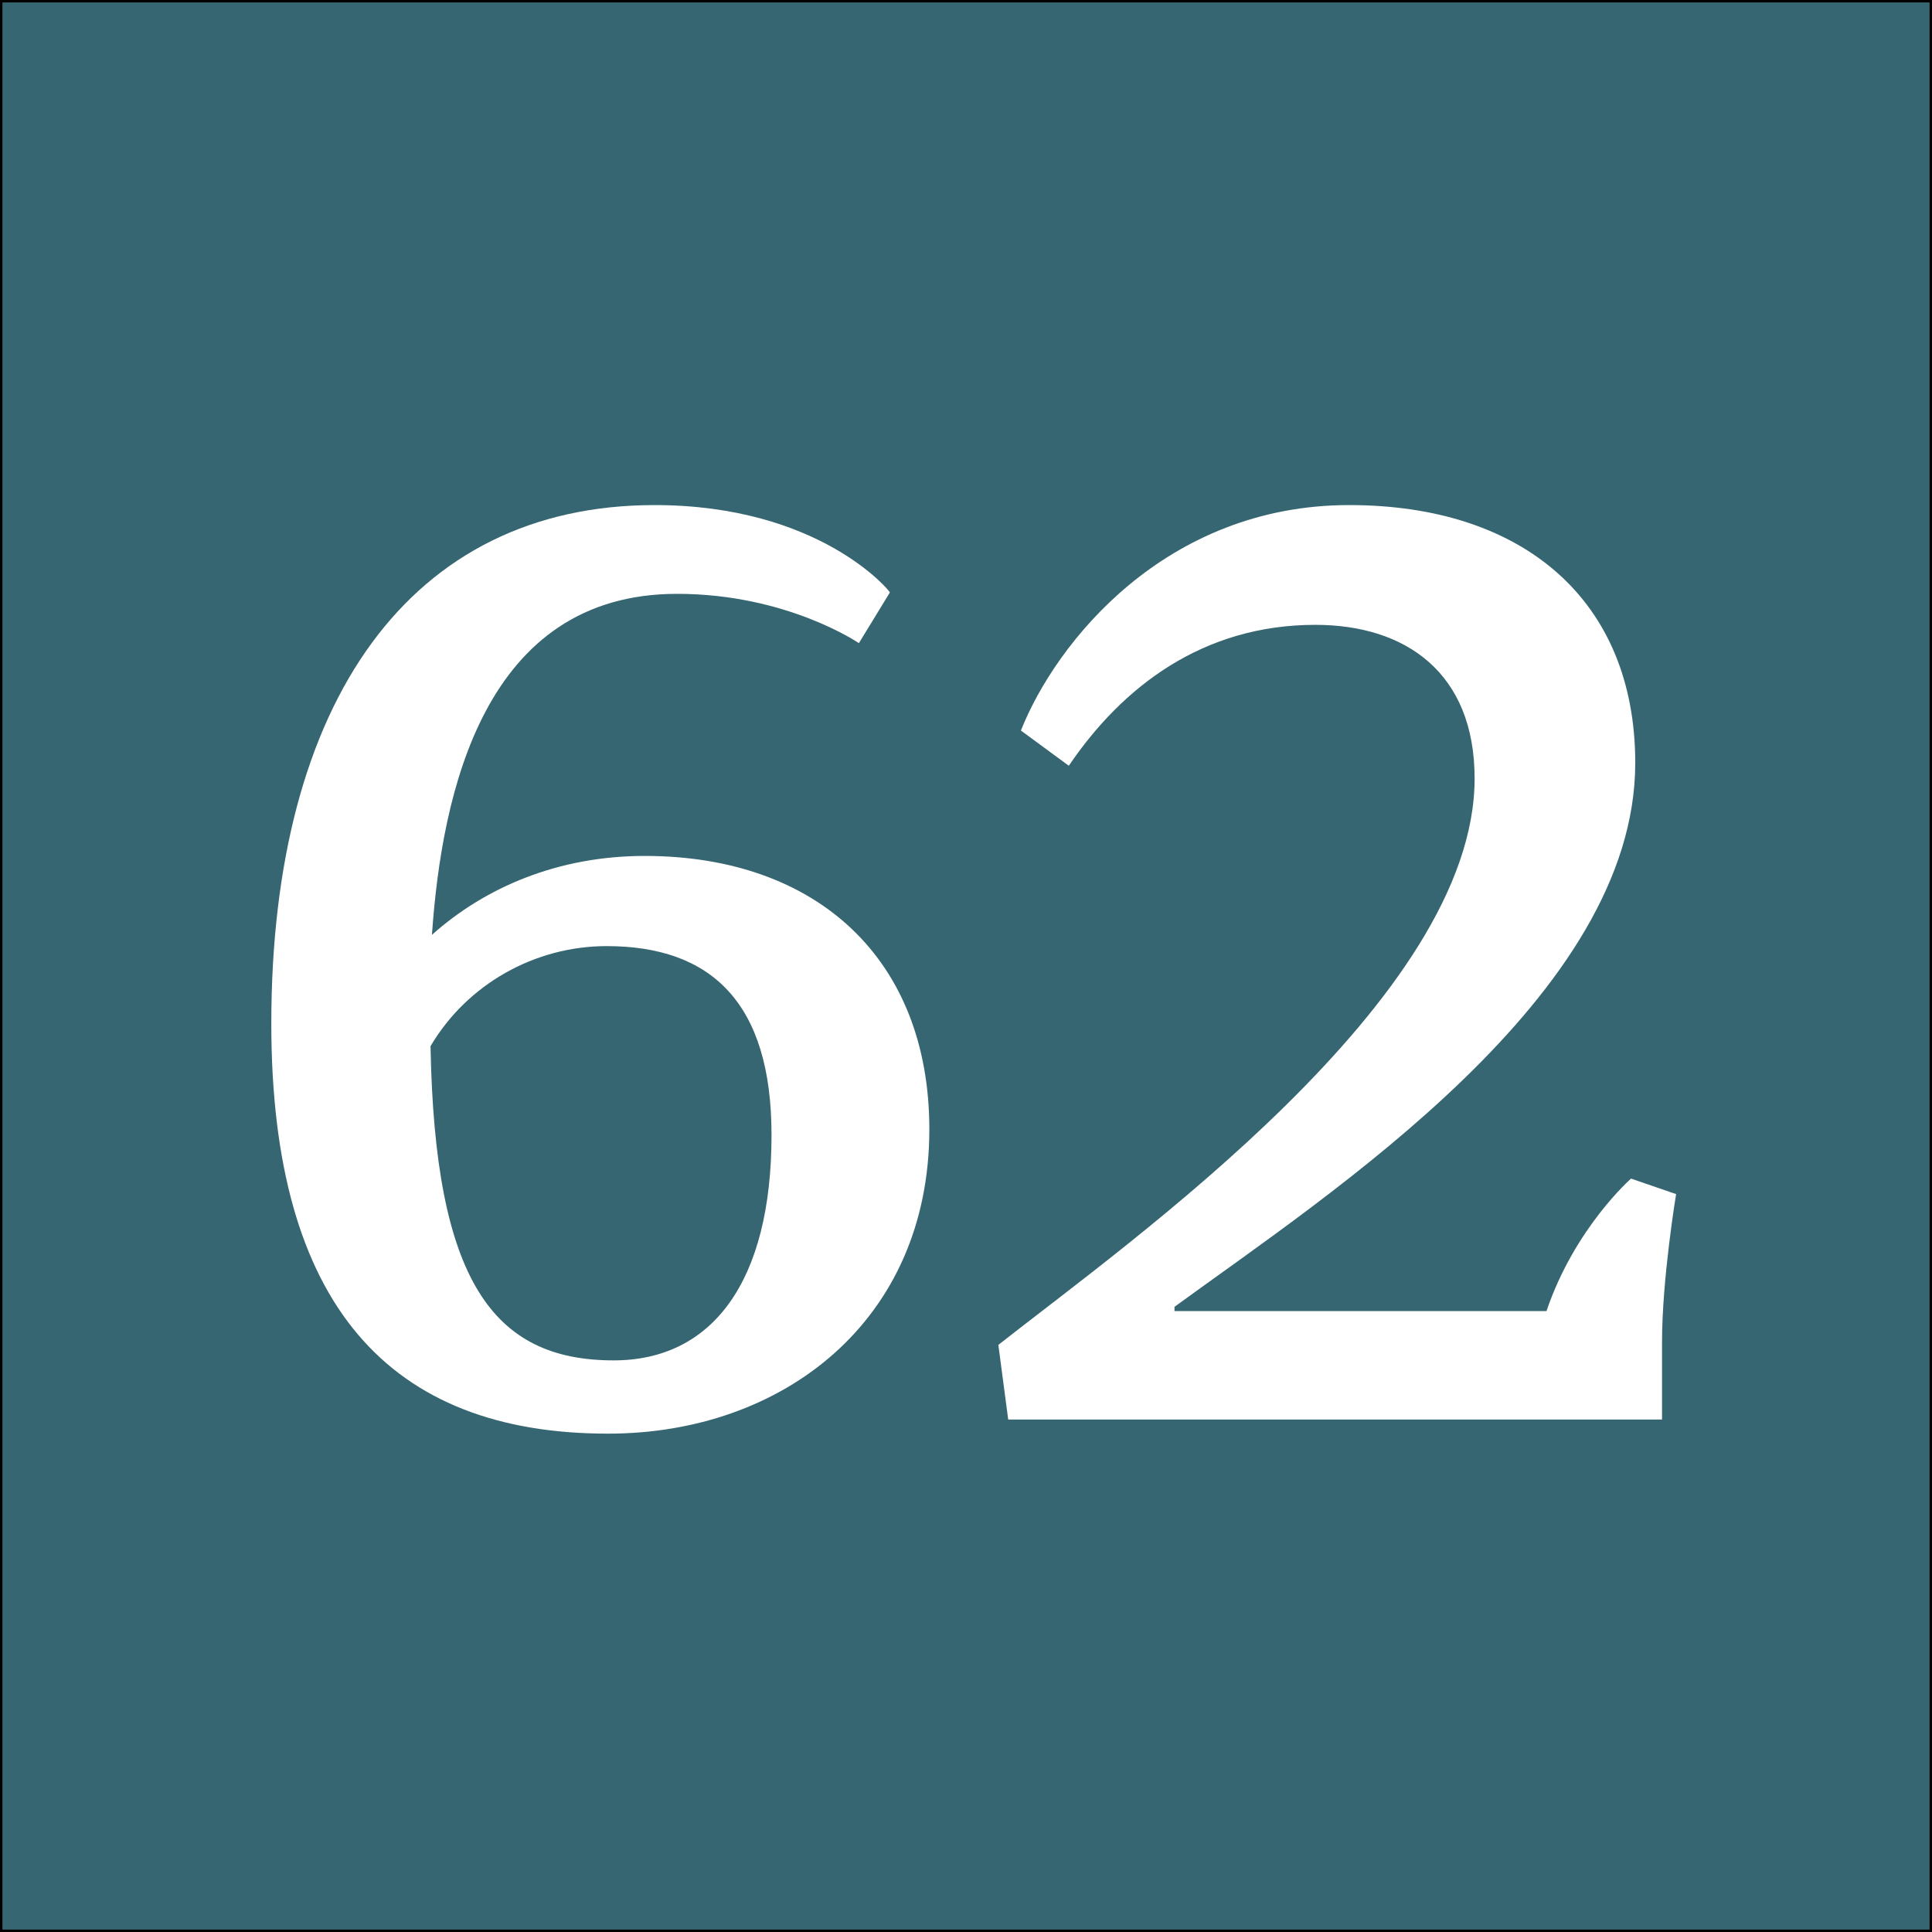 <?xml version="1.0" encoding="utf-8"?>
<!-- Generator: Adobe Illustrator 16.0.0, SVG Export Plug-In . SVG Version: 6.00 Build 0)  -->
<!DOCTYPE svg PUBLIC "-//W3C//DTD SVG 1.1//EN" "http://www.w3.org/Graphics/SVG/1.1/DTD/svg11.dtd">
<svg version="1.1" xmlns="http://www.w3.org/2000/svg" xmlns:xlink="http://www.w3.org/1999/xlink" x="0px" y="0px" width="400px"
	 height="400px" viewBox="0 0 400 400" enable-background="new 0 0 400 400" xml:space="preserve">
<rect x="0" y="0" width="400" height="400" fill="#333333" stroke="none"/>
<g id="Layer_1">
	<rect fill="#356671" stroke="#000000" stroke-miterlimit="10" width="400" height="400"/>
</g>
<g id="Layer_2">
	<g>
		<path fill="#FFFFFF" d="M177.824,133.16c0,0-14.878-10.211-37.634-10.211c-39.967,0-48.719,41.134-50.761,70.6
			c11.085-9.919,26.256-16.337,44.051-16.337c35.592,0,58.93,21.297,58.93,56.597c0,39.676-30.34,63.014-66.515,63.014
			c-45.218,0-69.724-26.547-69.724-84.894c0-66.807,28.882-107.358,79.352-107.358c34.133,0,48.719,17.795,48.719,18.087
			L177.824,133.16z M89.137,216.595c0.875,48.428,12.836,65.057,37.925,65.057c20.421,0,32.674-16.337,32.674-46.677
			c0-27.423-12.545-39.093-34.133-39.093C110.725,195.882,96.722,203.759,89.137,216.595z"/>
		<path fill="#FFFFFF" d="M211.366,151.247c7.293-18.379,30.049-46.677,67.974-46.677c36.175,0,59.222,19.838,59.222,53.387
			c0,48.136-63.015,88.979-95.396,112.608v0.875h77.018c5.835-17.212,17.504-27.423,17.504-27.423l9.335,3.209
			c0,0-2.917,17.505-2.917,30.633v16.045H208.74l-2.042-15.462c27.423-21.588,98.605-71.767,98.605-117.276
			c0-21.88-14.295-31.799-32.966-31.799c-23.338,0-39.967,12.836-51.053,29.173L211.366,151.247z"/>
	</g>
</g>
</svg>
